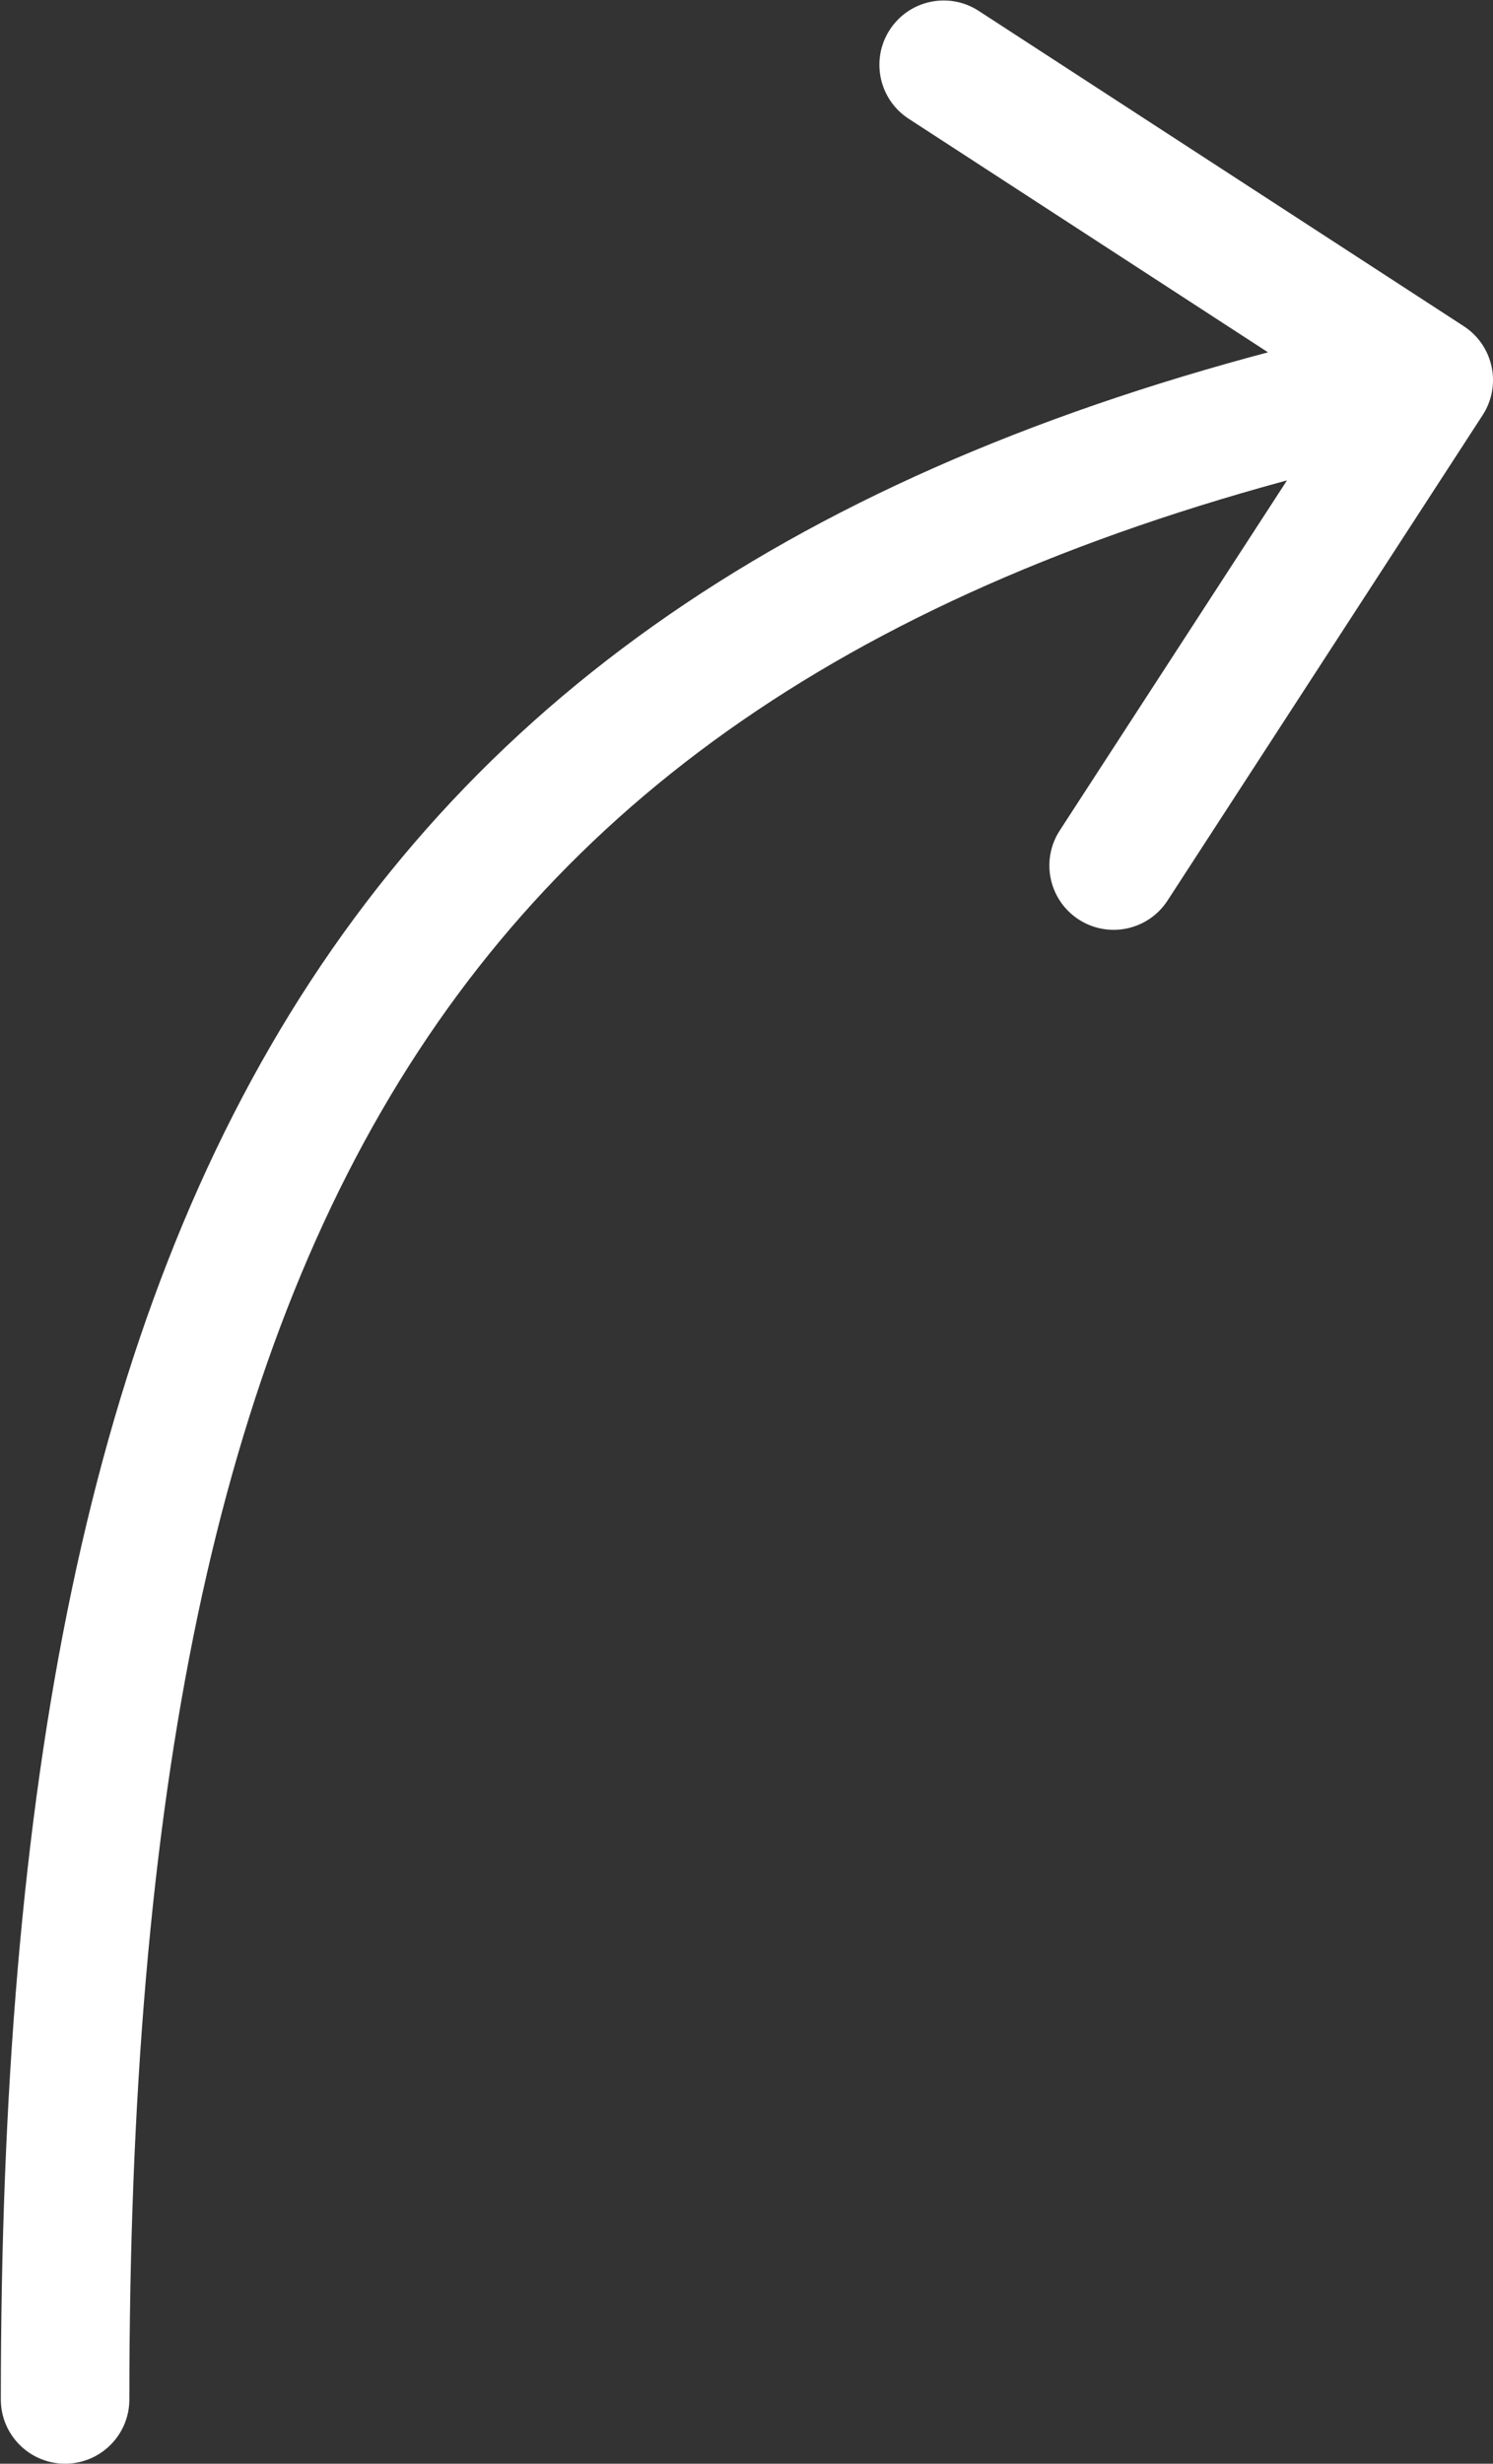 <?xml version="1.0" encoding="UTF-8"?> <svg xmlns="http://www.w3.org/2000/svg" width="906" height="1494" viewBox="0 0 906 1494" fill="none"><rect x="0" y="0" width="906" height="1494" fill="#333333" stroke="none"/> <path d="M0.5 1455C0.5 1476.54 17.961 1494 39.5 1494C61.039 1494 78.5 1476.54 78.5 1455L0.5 1455ZM899.706 251.744C911.439 233.681 906.307 209.527 888.245 197.794L593.892 6.593C575.83 -5.14 551.675 -0.009 539.942 18.054C528.209 36.117 533.34 60.271 551.403 72.004L813.05 241.961L643.093 503.607C631.36 521.67 636.491 545.824 654.554 557.557C672.617 569.29 696.772 564.159 708.505 546.096L899.706 251.744ZM78.5 1455C78.5 1089.74 130.525 825.786 253.752 637.616C375.824 451.209 571.951 333.05 875.104 268.648L858.896 192.351C543.049 259.449 325.426 385.791 188.498 594.884C52.725 802.214 0.5 1084.76 0.5 1455L78.5 1455Z" fill="white"></path> </svg> 
